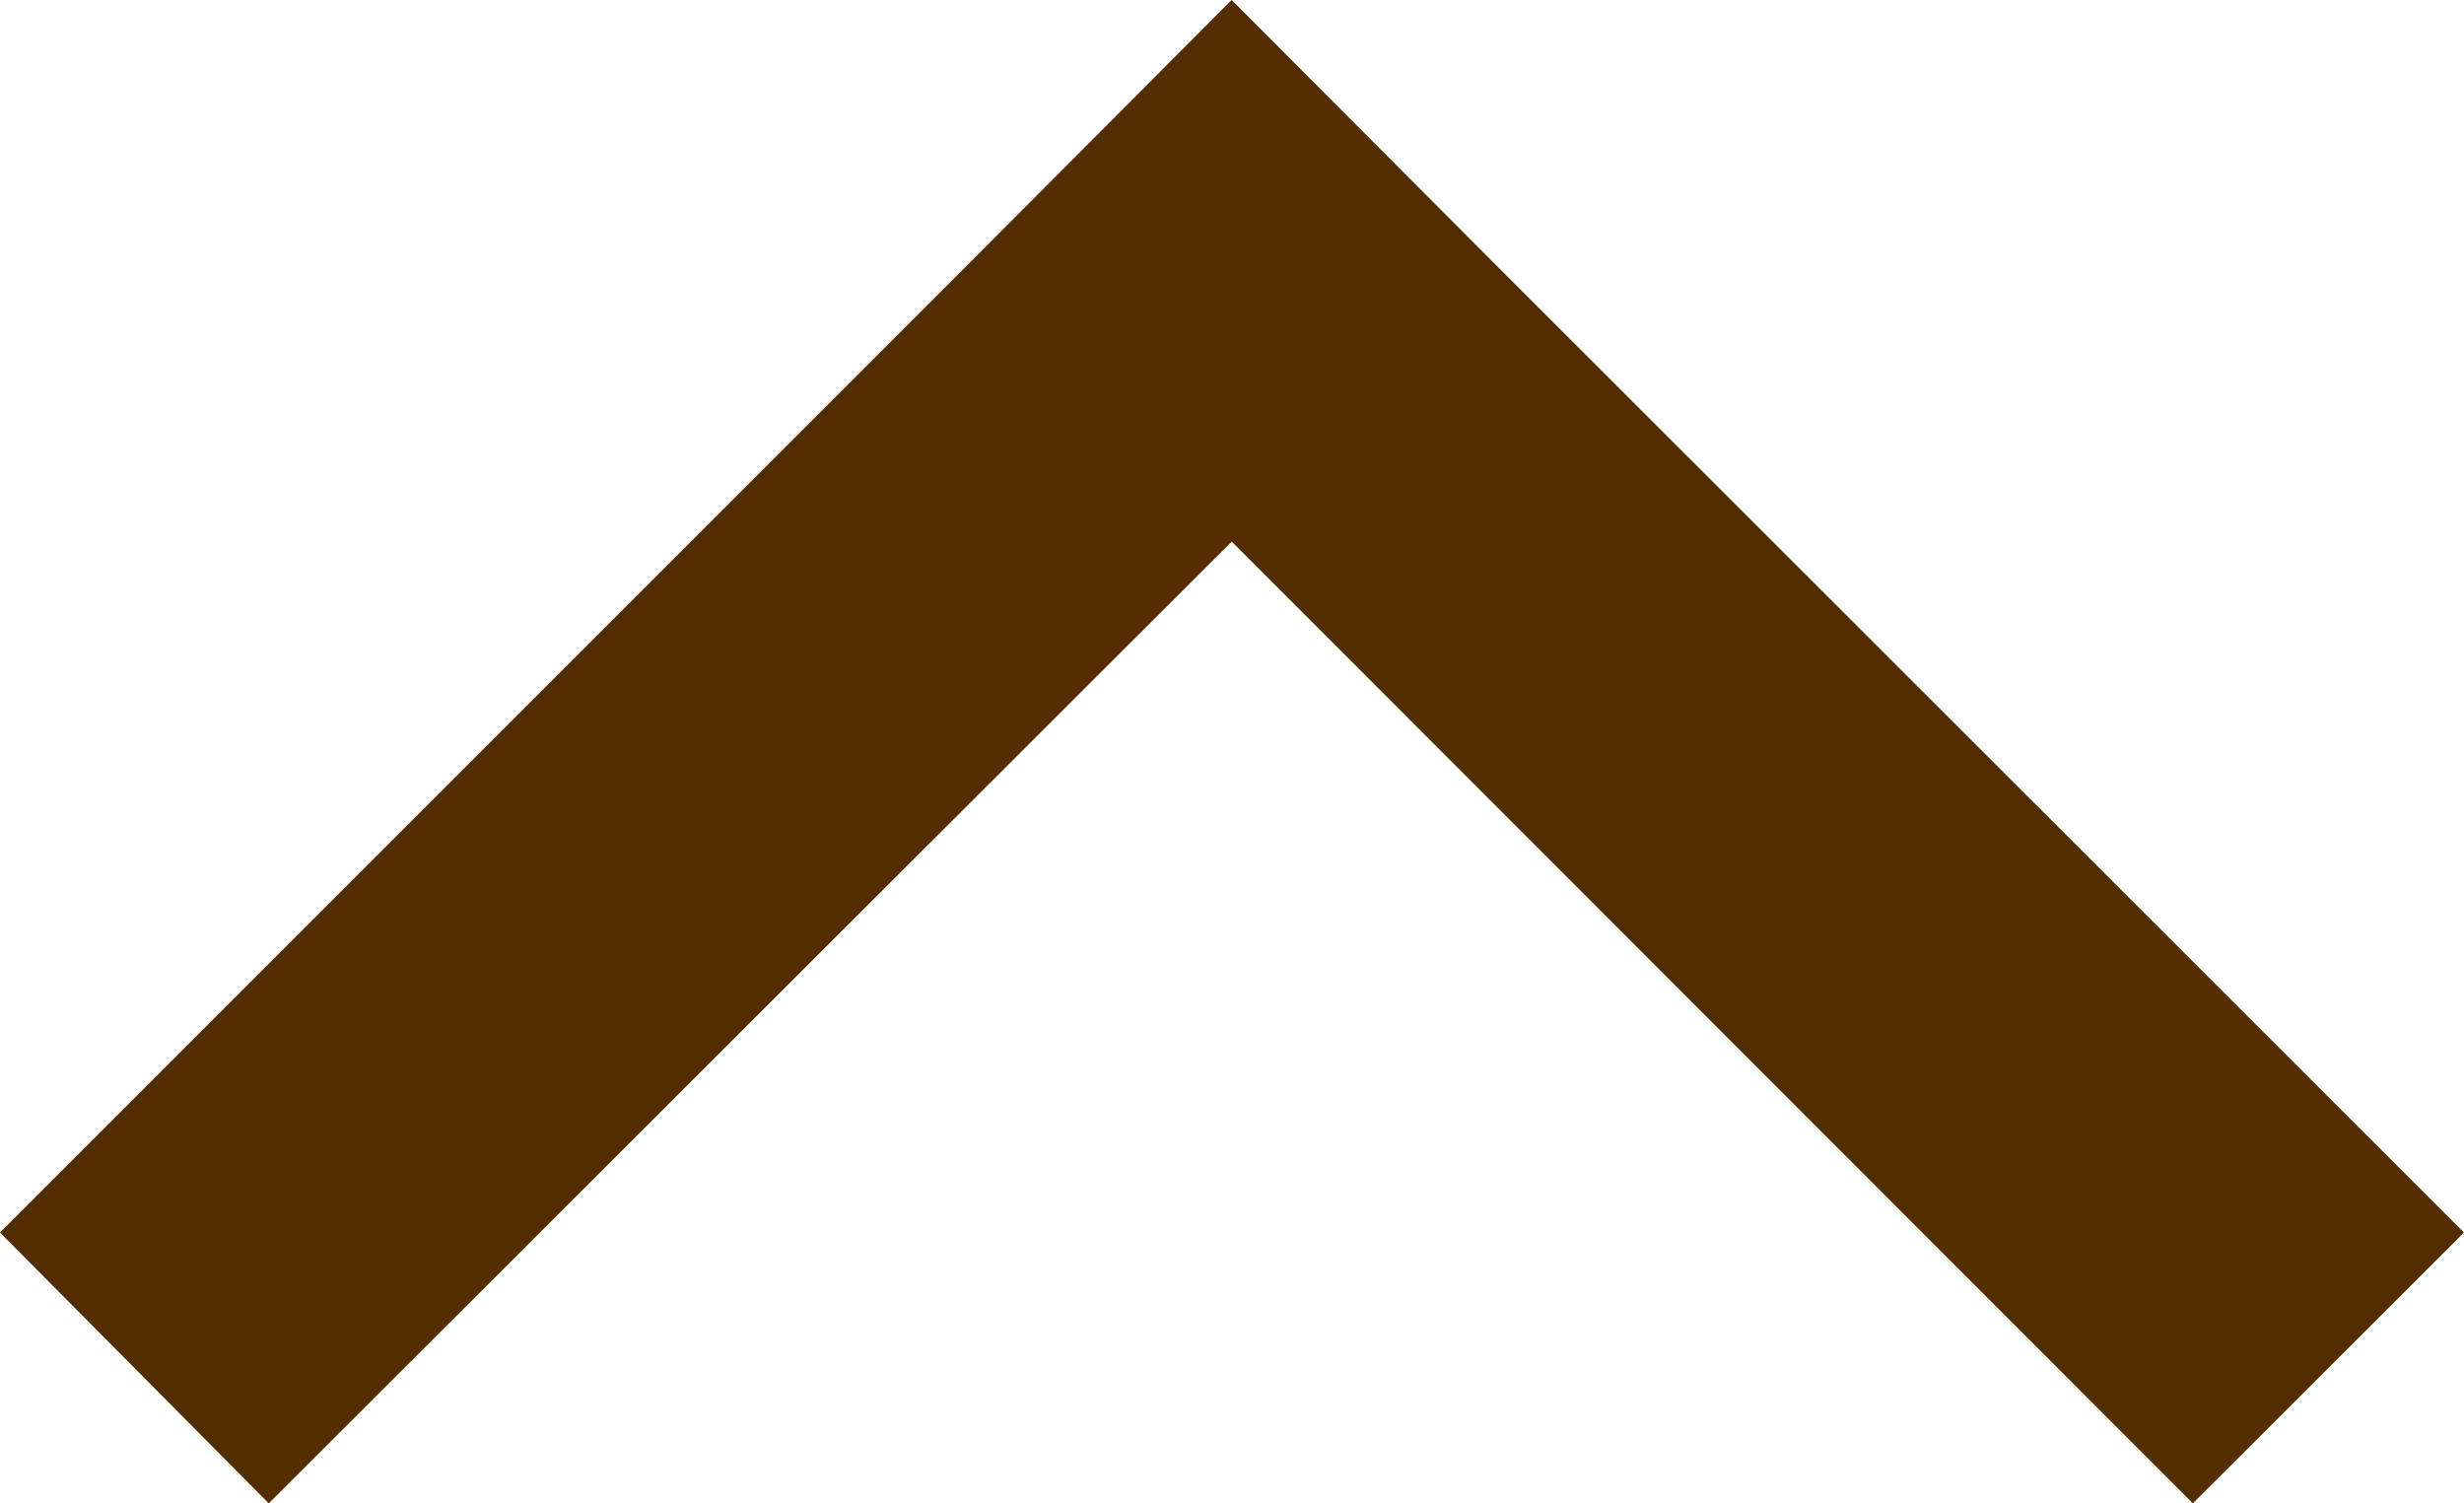 <svg xmlns="http://www.w3.org/2000/svg" width="22.544" height="13.755"><g data-name="グループ 595"><path data-name="パス 58" d="M11.269 4.955l8.794 8.8 2.481-2.478-8.8-8.795L11.269 0 8.794 2.482 0 11.277l2.459 2.478z" fill="#532d00"/></g></svg>